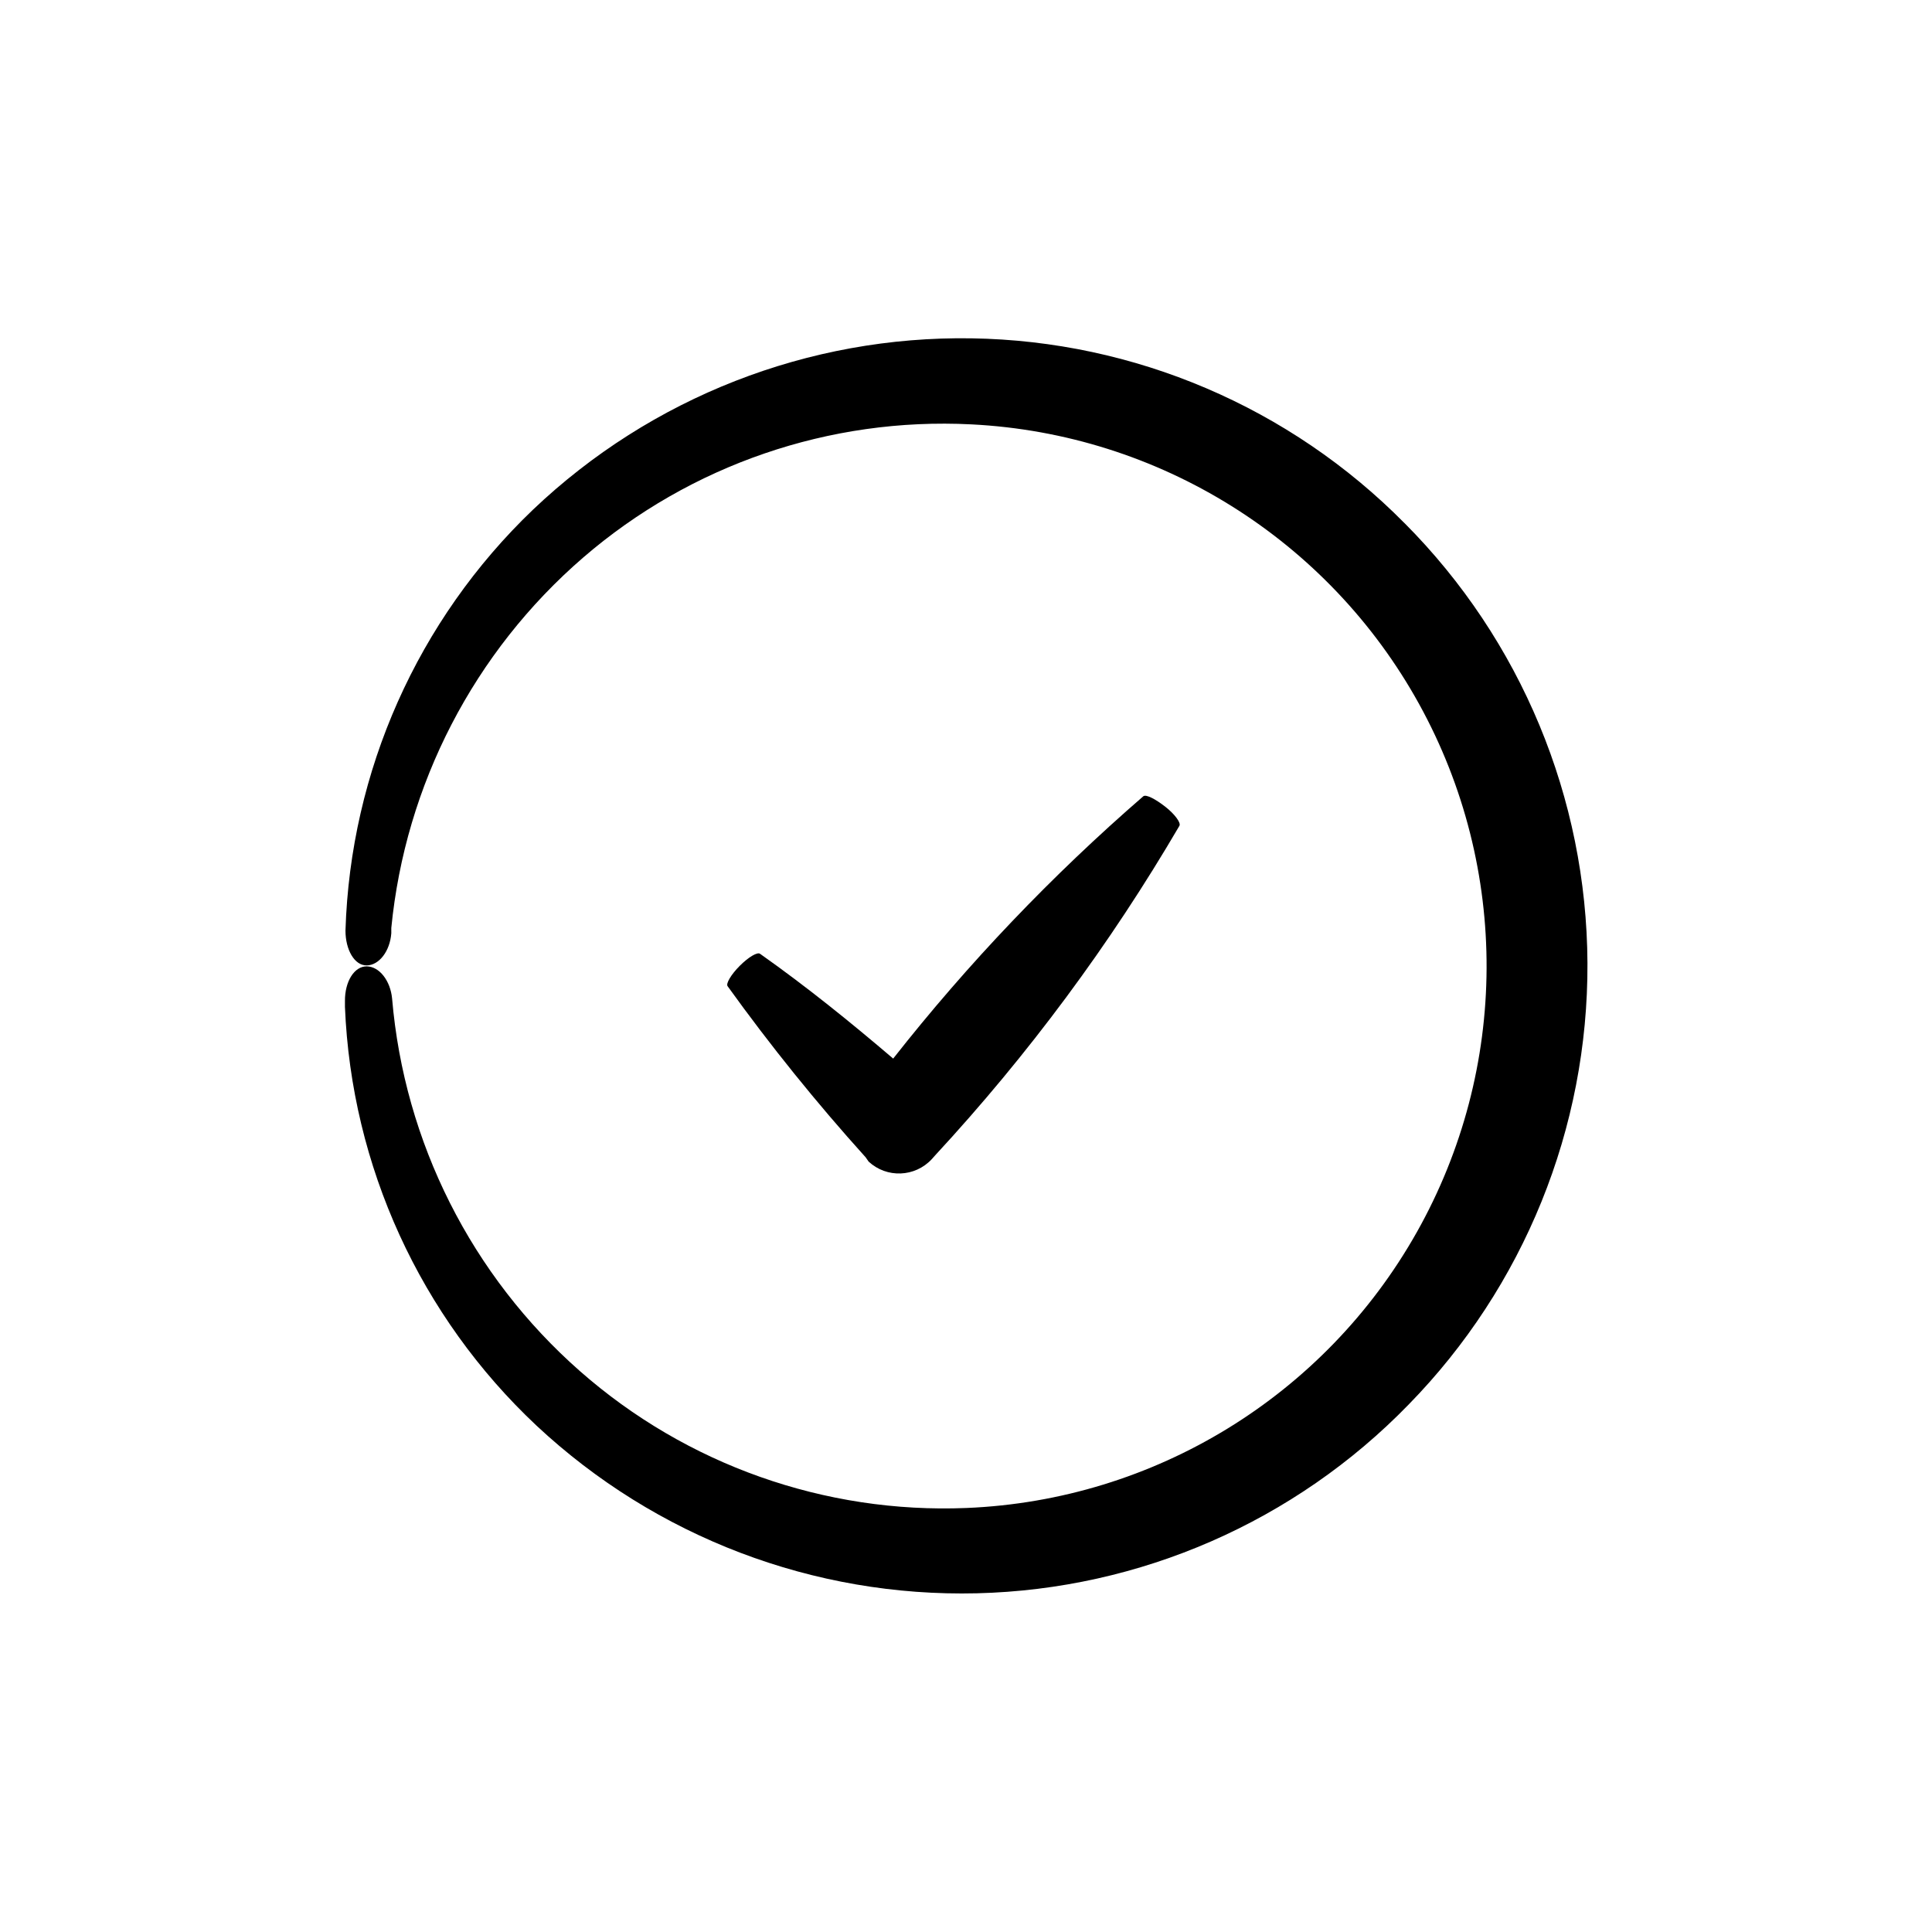 <?xml version="1.0" encoding="UTF-8"?>
<!-- Uploaded to: ICON Repo, www.svgrepo.com, Generator: ICON Repo Mixer Tools -->
<svg fill="#000000" width="800px" height="800px" version="1.1" viewBox="144 144 512 512" xmlns="http://www.w3.org/2000/svg">
 <g>
  <path d="m516.23 282.66c-30.359-30.738-71.57-48.332-114.77-49-43.199-0.672-84.934 15.641-116.23 45.426-30.543 29.227-48.383 69.285-49.676 111.54 0 5.039 2.367 9.27 5.644 9.219 3.273-0.051 6.144-3.777 6.5-8.516v-1.359h-0.004c3.715-38.066 21.934-73.246 50.887-98.242 28.465-24.543 65.293-37.176 102.83-35.266 49.73 2.488 94.629 30.539 118.68 74.141 24.043 43.602 23.812 96.543-0.617 139.93-24.426 43.391-69.57 71.047-119.32 73.098-37.551 1.539-74.254-11.449-102.47-36.273-28.711-25.262-46.543-60.641-49.777-98.746-0.453-4.734-3.375-8.465-6.699-8.516-3.324-0.051-5.844 4.031-5.793 9.219v1.461l-0.004 0.004c1.715 42.238 19.953 82.113 50.785 111.04 31.582 29.516 73.48 45.465 116.69 44.418 43.215-1.047 84.293-19.004 114.41-50.012 30.566-31.25 47.594-73.285 47.395-117-0.199-43.715-17.605-85.59-48.453-116.57z"/>
  <path d="m374.2 451.84c4.801 4.438 12.289 4.144 16.727-0.652l0.855-0.957v-0.004c24.707-26.699 46.43-56.008 64.793-87.41 0.402-0.805-1.258-3.074-3.777-5.039s-5.039-3.324-5.793-2.769h-0.004c-24.258 21.016-46.461 44.297-66.301 69.527-11.336-9.672-22.922-19.043-35.266-27.762-0.707-0.555-3.074 0.855-5.391 3.176-2.316 2.316-3.727 4.734-3.223 5.391h-0.004c11.348 15.773 23.559 30.914 36.578 45.344z"/>
 </g>
</svg>